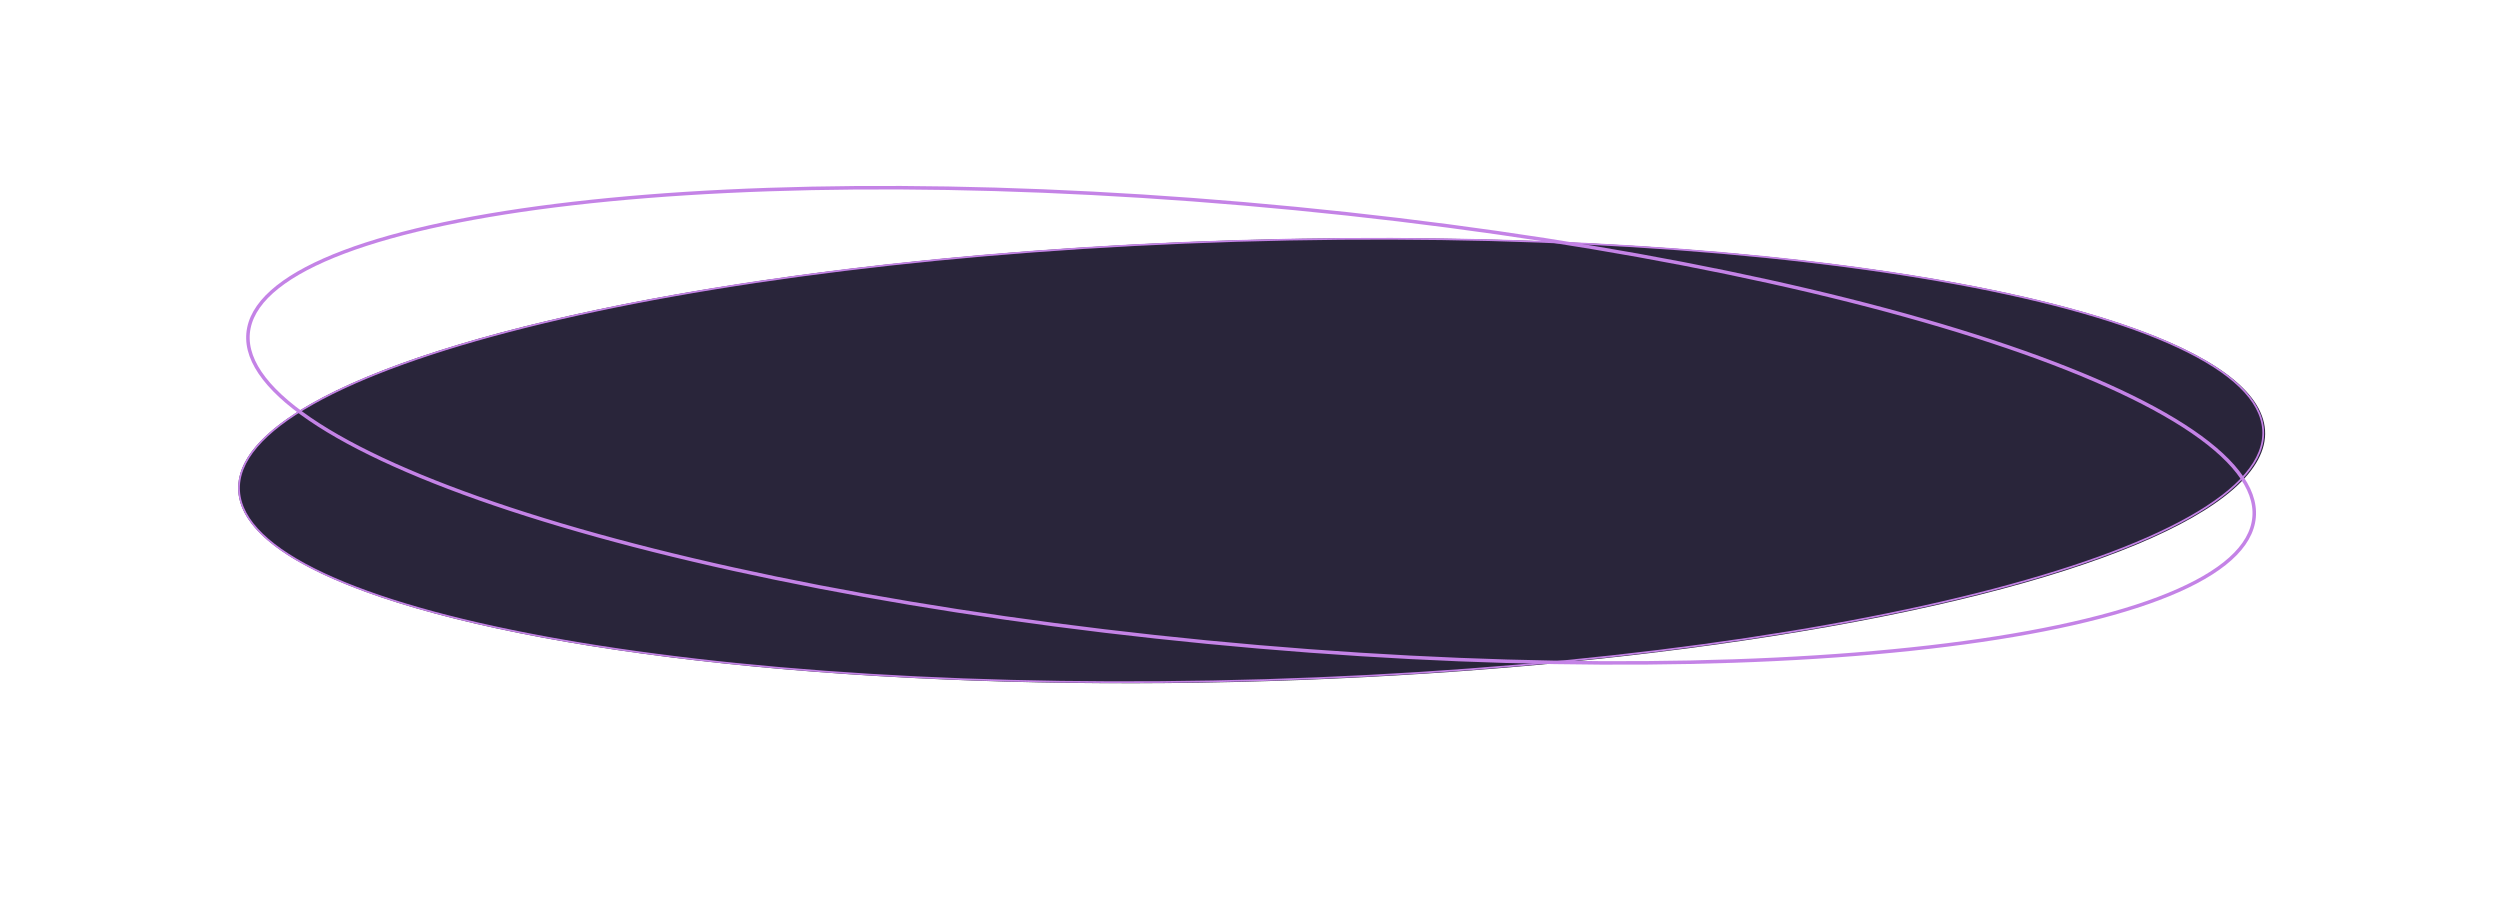 <?xml version="1.0" encoding="UTF-8"?> <svg xmlns="http://www.w3.org/2000/svg" width="412" height="152" viewBox="0 0 412 152" fill="none"> <g filter="url(#filter0_d_703_395)"> <ellipse cx="167.004" cy="36.405" rx="167.004" ry="36.405" transform="matrix(1 -0.03 0.064 0.998 36.941 38.809)" fill="#29253A"></ellipse> <path d="M372.965 65.046C373.122 67.506 372.131 69.956 370.073 72.37C368.015 74.786 364.895 77.157 360.818 79.454C352.664 84.047 340.704 88.327 325.814 92.07C296.037 99.555 254.575 104.883 208.487 106.277C162.398 107.671 120.418 104.867 89.805 99.209C74.496 96.379 62.038 92.837 53.331 88.754C48.978 86.712 45.569 84.539 43.212 82.257C40.855 79.976 39.556 77.595 39.4 75.135C39.243 72.675 40.234 70.225 42.292 67.811C44.35 65.395 47.469 63.024 51.547 60.728C59.701 56.135 71.661 51.854 86.551 48.111C116.327 40.626 157.79 35.298 203.878 33.904C249.967 32.51 291.947 35.314 322.56 40.973C337.868 43.802 350.326 47.344 359.033 51.427C363.387 53.469 366.796 55.643 369.153 57.924C371.51 60.205 372.809 62.586 372.965 65.046Z" stroke="#C483E6" stroke-width="0.29"></path> </g> <path d="M371.343 86.144C370.854 88.537 369.258 90.79 366.613 92.889C363.967 94.989 360.289 96.919 355.68 98.66C346.462 102.141 333.583 104.839 317.957 106.641C286.71 110.244 244.544 110.256 198.871 105.817C153.197 101.377 112.681 93.33 84.098 83.911C69.804 79.201 58.51 74.153 51.049 69.051C47.318 66.5 44.557 63.944 42.857 61.421C41.158 58.9 40.528 56.431 41.018 54.038C41.508 51.645 43.104 49.392 45.748 47.293C48.394 45.192 52.072 43.262 56.682 41.521C65.9 38.041 78.779 35.342 94.405 33.54C125.652 29.937 167.817 29.926 213.491 34.365C259.164 38.804 299.681 46.852 328.263 56.27C342.557 60.98 353.851 66.028 361.313 71.13C365.044 73.681 367.804 76.237 369.504 78.76C371.203 81.281 371.833 83.751 371.343 86.144Z" stroke="#C483E6" stroke-width="0.58"></path> <defs> <filter id="filter0_d_703_395" x="0.599" y="0.563" width="411.166" height="150.647" filterUnits="userSpaceOnUse" color-interpolation-filters="sRGB"> <feFlood flood-opacity="0" result="BackgroundImageFix"></feFlood> <feColorMatrix in="SourceAlpha" type="matrix" values="0 0 0 0 0 0 0 0 0 0 0 0 0 0 0 0 0 0 127 0" result="hardAlpha"></feColorMatrix> <feOffset dy="5.796"></feOffset> <feGaussianBlur stdDeviation="19.319"></feGaussianBlur> <feComposite in2="hardAlpha" operator="out"></feComposite> <feColorMatrix type="matrix" values="0 0 0 0 0 0 0 0 0 0 0 0 0 0 0 0 0 0 0.25 0"></feColorMatrix> <feBlend mode="normal" in2="BackgroundImageFix" result="effect1_dropShadow_703_395"></feBlend> <feBlend mode="normal" in="SourceGraphic" in2="effect1_dropShadow_703_395" result="shape"></feBlend> </filter> </defs> </svg> 